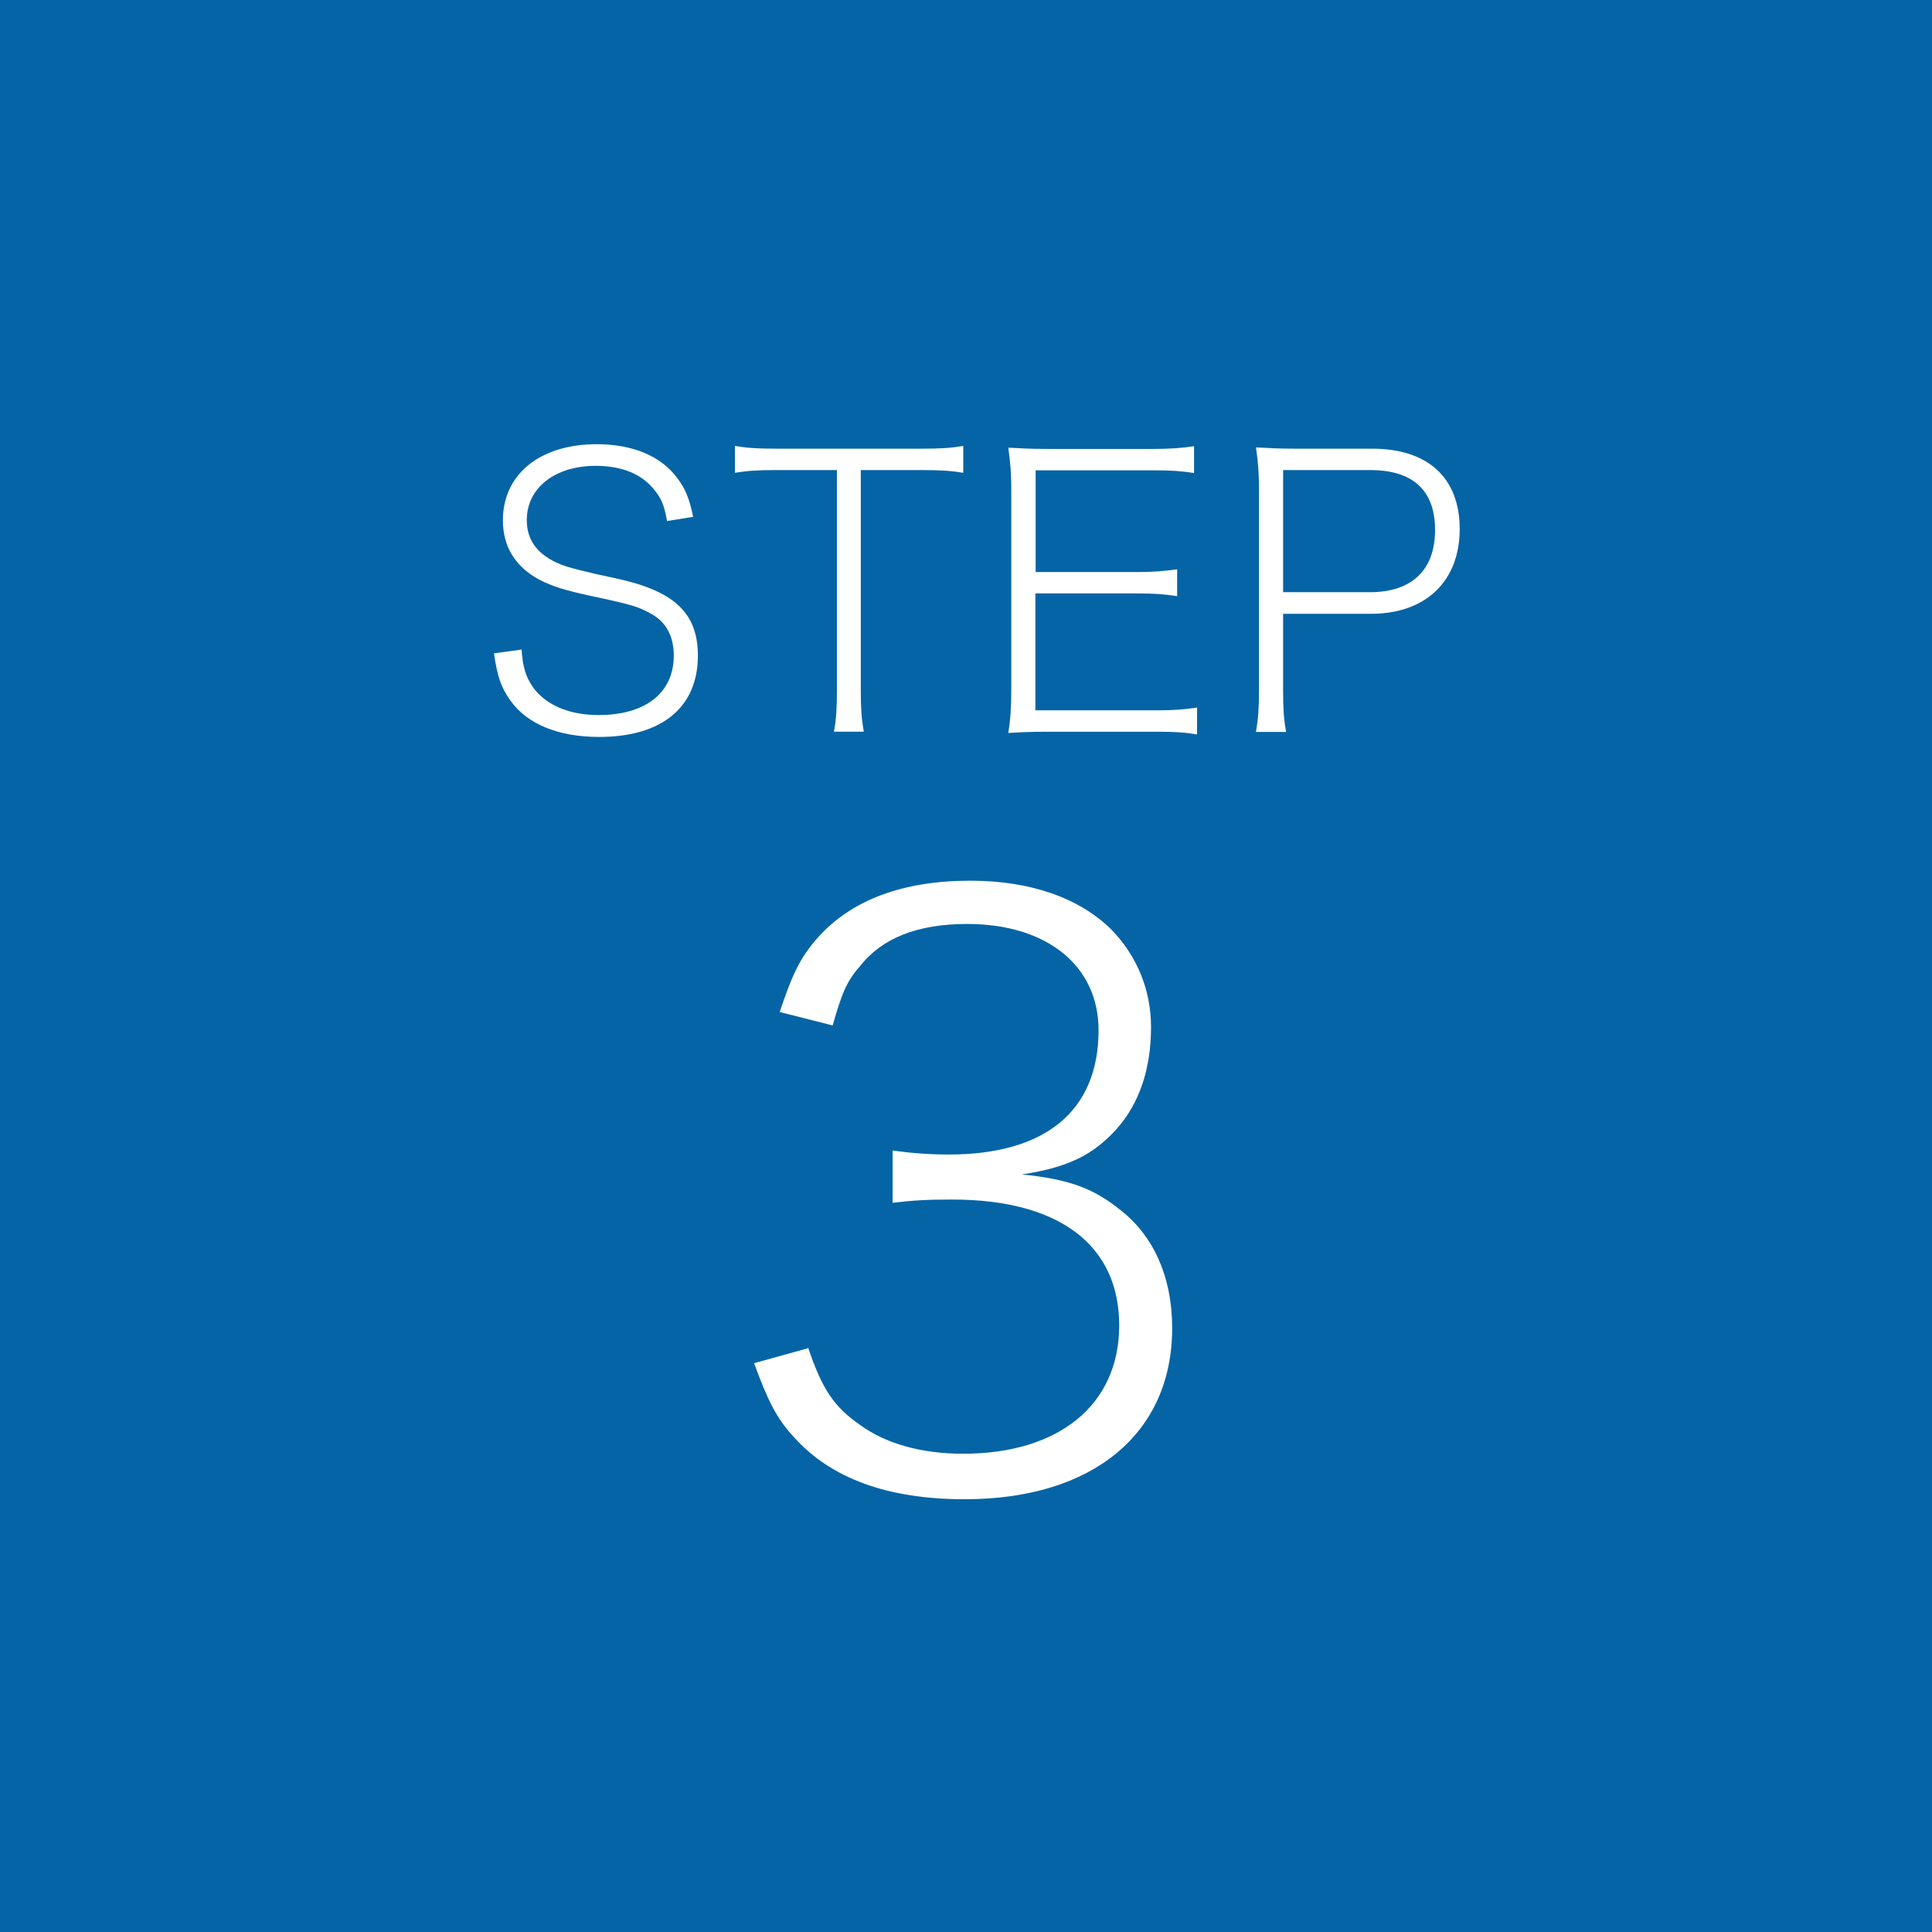 <?xml version="1.0" encoding="UTF-8"?><svg id="_レイヤー_2" xmlns="http://www.w3.org/2000/svg" viewBox="0 0 77.68 77.68"><rect x="0" y="0" width="77.68" height="77.68" fill="#333333" stroke="none"/><defs><style>.cls-1{fill:#fff;}.cls-2{fill:#006ab2;opacity:.9;}</style></defs><g id="_レイヤー_5"><g><rect class="cls-2" width="77.68" height="77.68"/><g><path class="cls-1" d="M20.97,26.1c.05,.74,.17,1.12,.48,1.56,.52,.7,1.45,1.09,2.62,1.09,1.88,0,3.02-.89,3.02-2.39,0-.77-.3-1.35-.91-1.68-.52-.29-.73-.36-2.47-.73-.97-.21-1.52-.38-2.02-.64-.97-.52-1.47-1.33-1.47-2.39,0-1.85,1.49-3.06,3.77-3.06,1.44,0,2.58,.47,3.24,1.36,.33,.44,.48,.8,.64,1.56l-1.05,.17c-.11-.64-.24-.94-.55-1.3-.5-.61-1.3-.92-2.32-.92-1.64,0-2.77,.89-2.77,2.18,0,.83,.45,1.42,1.38,1.79q.44,.18,2.18,.55c2.36,.5,3.32,1.39,3.32,3.11,0,2.08-1.45,3.27-3.97,3.27-1.65,0-2.89-.52-3.56-1.45-.38-.53-.53-.97-.67-1.91l1.09-.15Z"/><path class="cls-1" d="M34.61,27.78c0,.71,.03,1.11,.12,1.64h-1.2c.09-.48,.12-.94,.12-1.64v-8.88h-2.45c-.74,0-1.17,.03-1.65,.11v-1.08c.48,.08,.86,.11,1.65,.11h5.86c.82,0,1.18-.03,1.67-.11v1.08c-.48-.08-.89-.11-1.67-.11h-2.45v8.88Z"/><path class="cls-1" d="M48.13,29.53c-.47-.08-.85-.11-1.62-.11h-4.38c-.68,0-1.05,.02-1.59,.05,.09-.56,.12-1.03,.12-1.74v-8.06c0-.61-.03-1.03-.12-1.67,.55,.03,.91,.05,1.59,.05h4.24c.65,0,1.11-.03,1.64-.11v1.08c-.5-.08-.89-.11-1.64-.11h-4.73v4.09h4.05c.65,0,1.05-.03,1.64-.11v1.08c-.52-.08-.88-.11-1.64-.11h-4.06v4.7h4.88c.65,0,1.08-.03,1.62-.11v1.08Z"/><path class="cls-1" d="M50.5,29.42c.09-.53,.12-.94,.12-1.64v-8.12c0-.59-.03-1.05-.12-1.67,.55,.03,.92,.05,1.59,.05h3.08c2.24,0,3.52,1.17,3.52,3.23s-1.32,3.41-3.58,3.41h-3.52v3.11c0,.71,.03,1.14,.12,1.64h-1.21Zm4.59-5.61c1.67,0,2.61-.89,2.61-2.5s-.91-2.41-2.61-2.41h-3.5v4.91h3.5Z"/><path class="cls-1" d="M32.49,54.18c.57,1.69,1.05,2.39,2.1,3.12,1.05,.76,2.48,1.15,4.14,1.15,3.85,0,6.27-1.97,6.27-5.16s-2.36-5.06-6.72-5.06c-.95,0-1.56,.03-2.39,.13v-2.1c.73,.1,1.46,.16,2.26,.16,3.88,0,6.02-1.75,6.02-5,0-2.58-2.07-4.27-5.28-4.27-2.01,0-3.44,.57-4.33,1.72-.51,.57-.73,1.11-1.08,2.36l-2.13-.54c.51-1.53,.83-2.2,1.53-2.99,1.37-1.53,3.44-2.29,6.14-2.29,2.42,0,4.39,.7,5.67,1.97,1.02,1.05,1.59,2.42,1.59,3.92,0,1.69-.48,3.09-1.4,4.11-.92,1.02-1.94,1.53-3.79,1.81,1.85,.19,2.83,.54,3.88,1.37,1.4,1.05,2.16,2.74,2.16,4.81,0,4.23-3.18,6.88-8.34,6.88-3.09,0-5.38-.83-6.88-2.51-.67-.73-1.02-1.4-1.59-2.96l2.16-.6Z"/></g></g></g></svg>